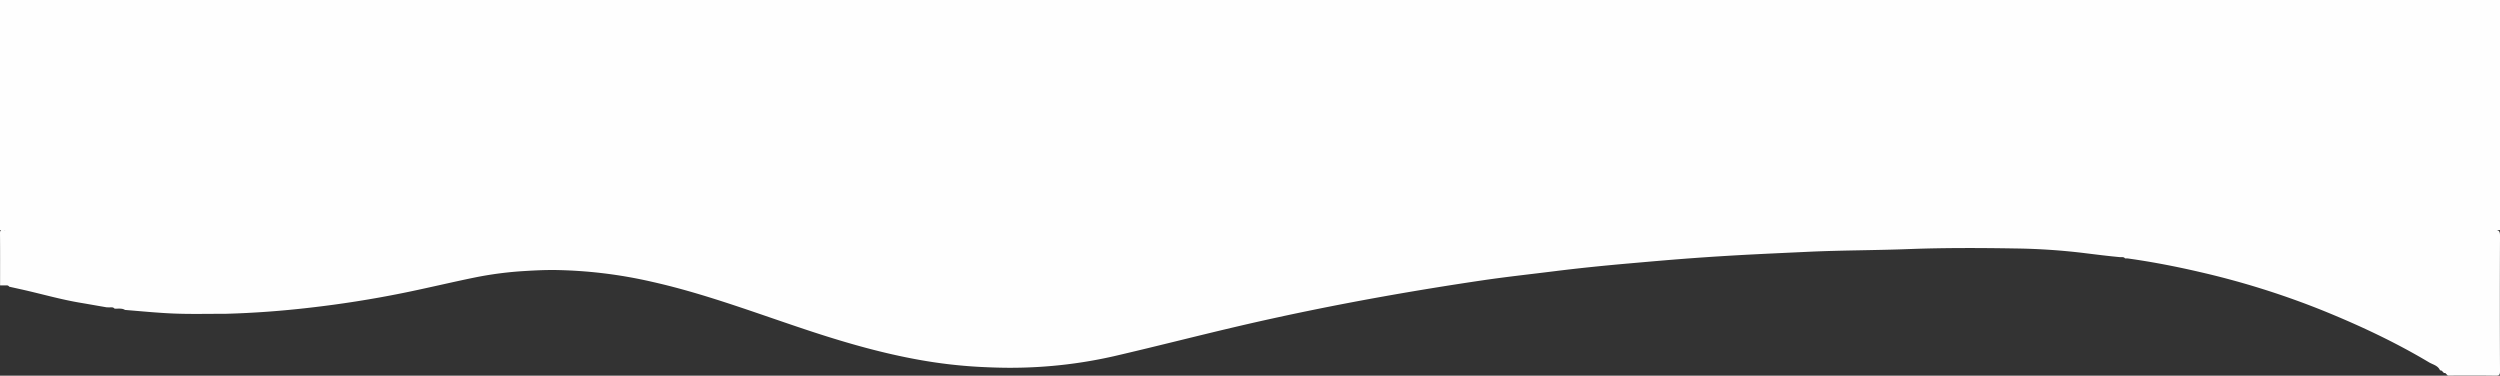 <svg xmlns="http://www.w3.org/2000/svg" viewBox="0 0 1919.96 288.53"><rect x="0" y="0" width="1919.96" height="288.53" fill="#333333" stroke="none"/><defs><style>.cls-1{fill:#fefefe;}</style></defs><g id="&#x5716;&#x5C64;_2" data-name="&#x5716;&#x5C64; 2"><g id="&#x5716;&#x5C64;_1-2" data-name="&#x5716;&#x5C64; 1"><path class="cls-1" d="M1920,0H0V176.68H1c-.76.26-1,1.07-1,2.49.13,13.4.06,26.71.06,40h5a2.1,2.1,0,0,1,2,1l9,2C31.41,225.57,46.48,230,62,232.57c6.68,1.12,13.34,2.33,20,3.46h1c1.69.24,3.6-.62,5,1h2c2.07,0,4.15-.17,6,1,12.55,1,25.14,2.27,37.55,2.77s24.94.2,37.41.2h2c21.81-.58,43.57-2.2,65.22-4.72q35.76-4.09,71-11.2c18.81-3.79,37.48-8.33,56.29-12.14a274.67,274.67,0,0,1,37.35-4.79c7.3-.46,14.58-.8,21.88-.8A355.2,355.2,0,0,1,501,216.48c42.54,9.56,83.11,25.34,124.4,38.82,26.33,8.58,52.94,16.1,80.22,21a375.22,375.22,0,0,0,46.79,5.47c9,.45,17.87.77,26.87.66a358,358,0,0,0,76.76-9c31.78-7.37,63.38-15.52,95.14-22.94,37.74-8.81,75.63-16.48,113.74-23.25q36.38-6.44,72.9-11.84c18.63-2.76,37.37-4.78,56.06-7.12,19.35-2.42,38.76-4.36,58.2-6.06,15.68-1.37,31.32-2.77,47-3.91q24.27-1.77,48.6-3c13.57-.68,27.15-1.29,40.72-1.93,26.07-1.22,52.2-1.12,78.2-2.12,27.13-1,54.25-.9,81.33-.44a488.66,488.66,0,0,1,52,3.44c9.34,1.15,18.7,2.34,28.08,3.21,1.39.14,3-.42,4,1h2c18.51,2.58,36.81,6.11,55,10.34a632.7,632.7,0,0,1,94.24,29.42c28.3,11.45,55.92,24.36,82.15,40,3,1.8,6.94,2.44,8.51,6.21a2.1,2.1,0,0,1,2,1l1,1h1l1,1,1,1c12.16,0,24.32-.13,36.47.09,3,.05,3.59-.55,3.59-3.55q-.24-51.95,0-103.87c0-3-.55-4.11-2.73-4.43H1920ZM2.57,176.68h2A11.13,11.13,0,0,1,2.57,176.68Z"></path></g></g></svg>